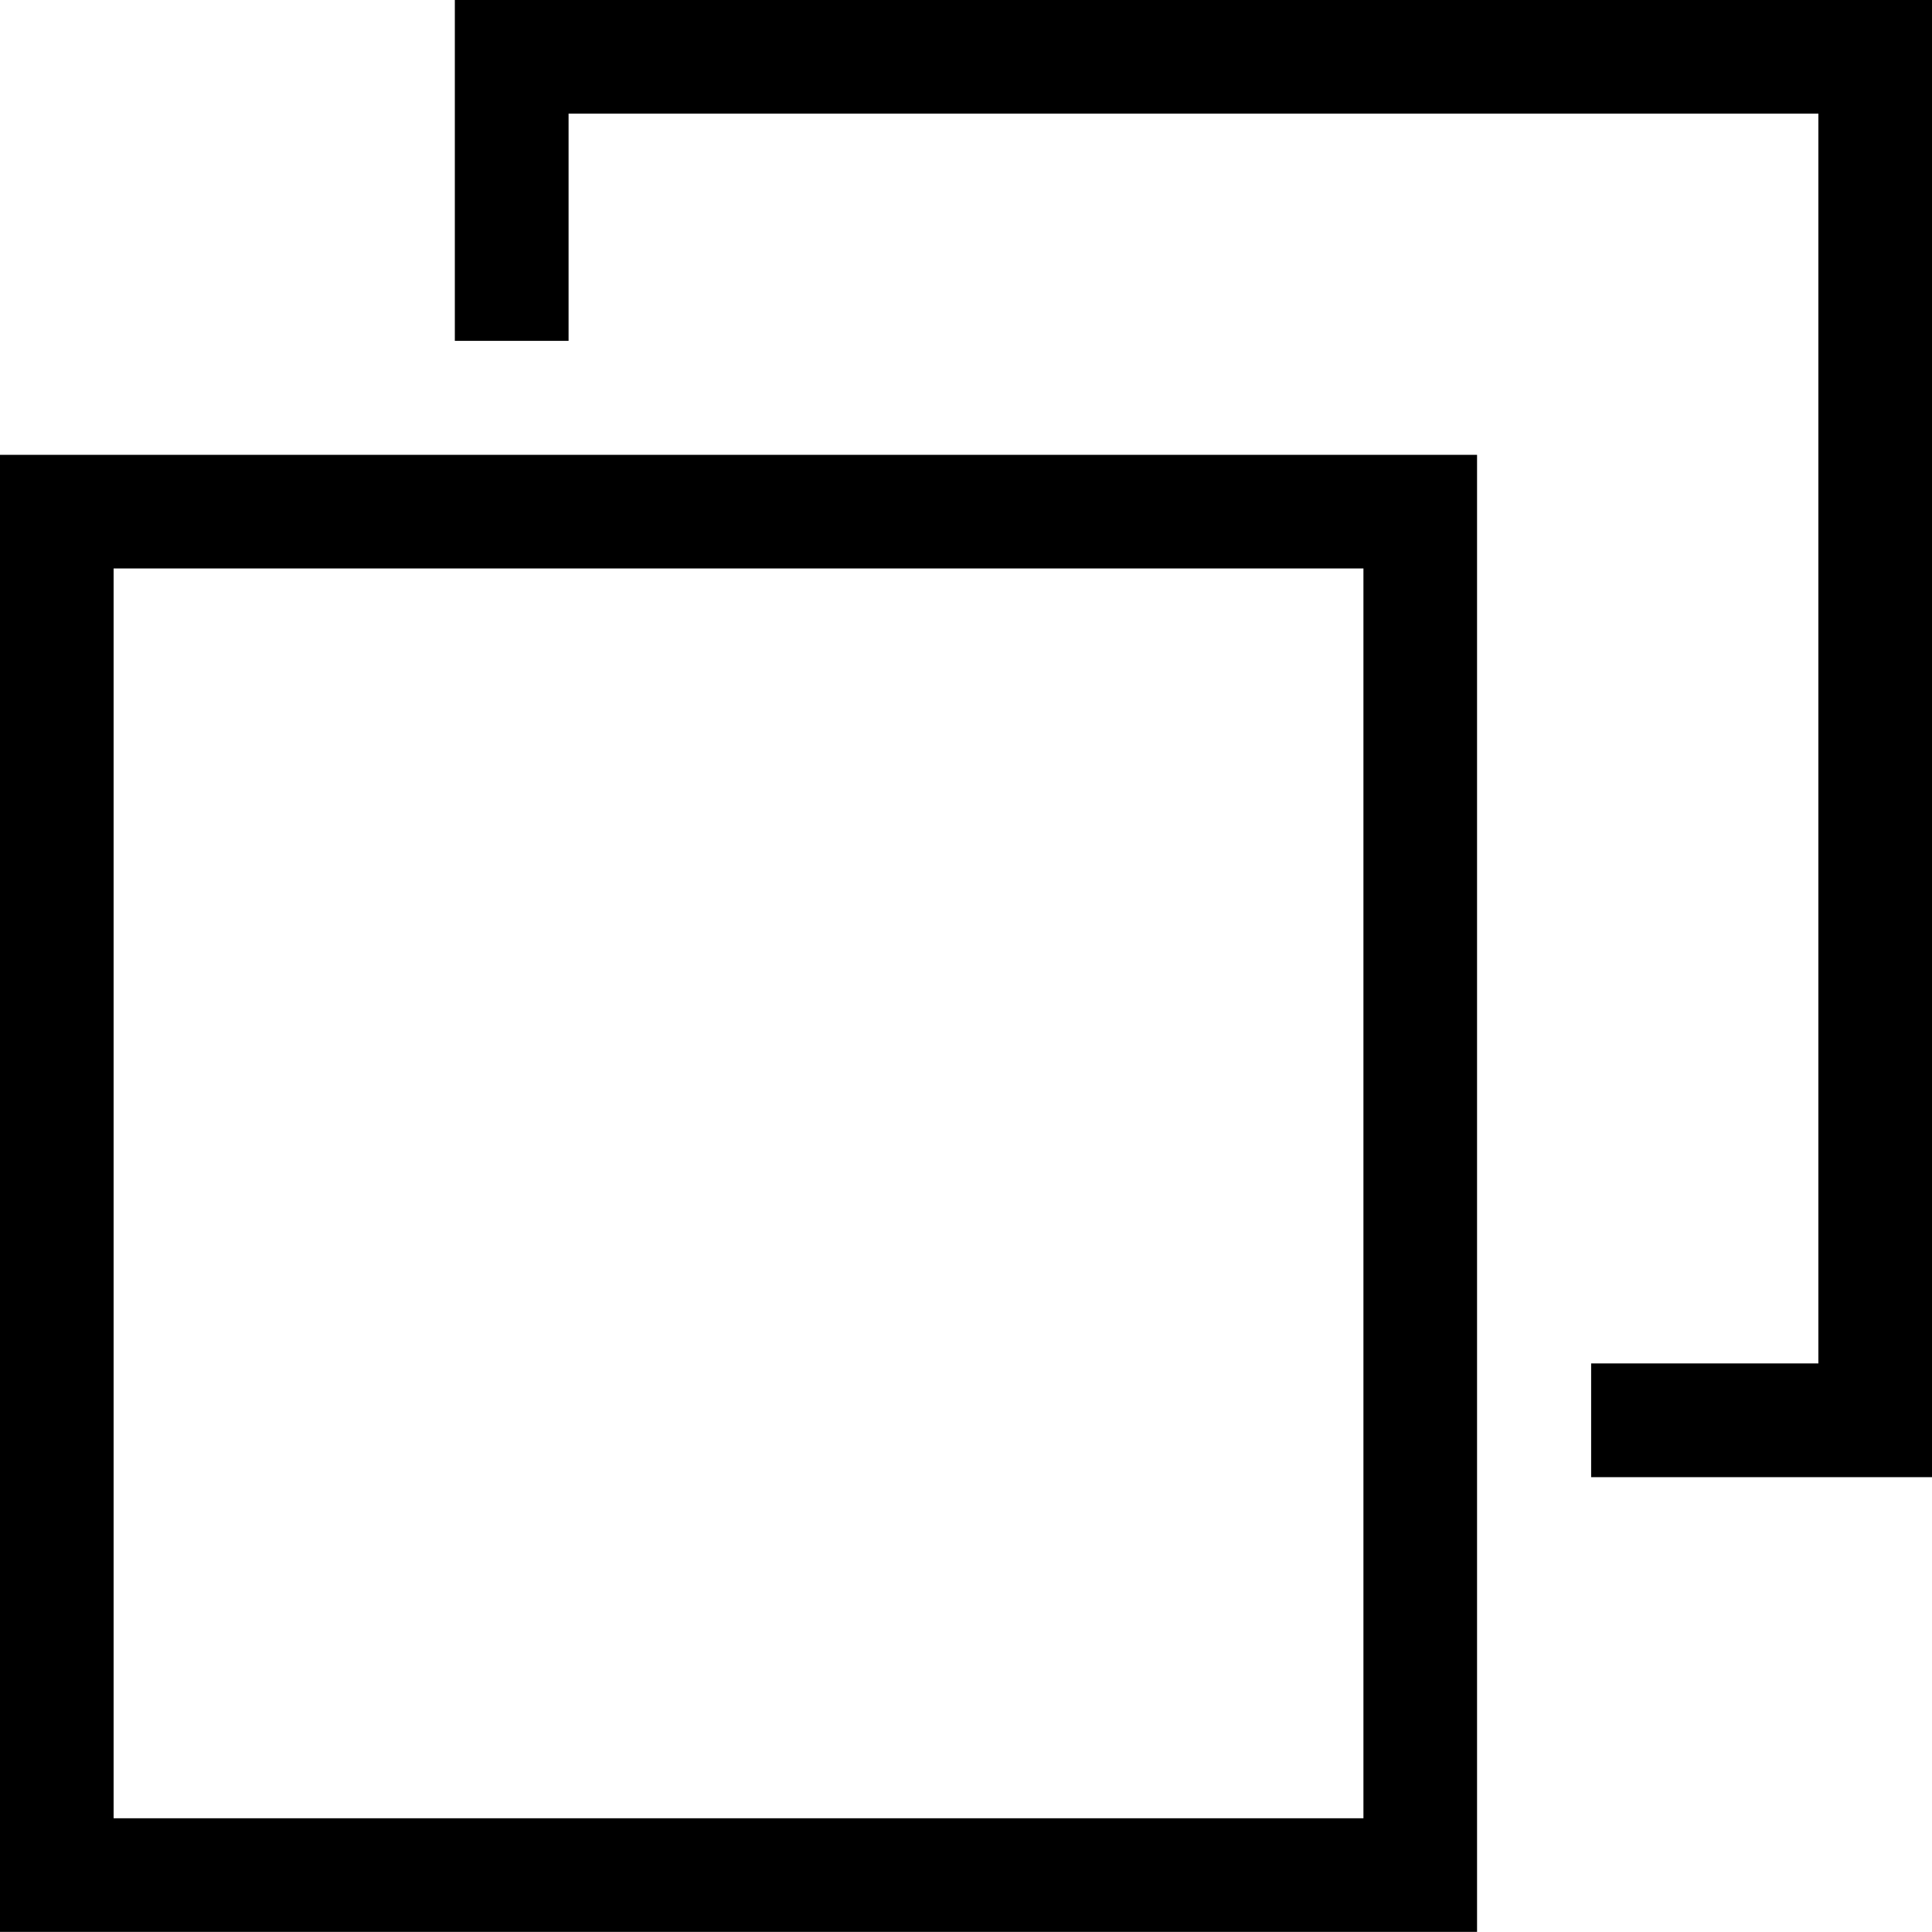<?xml version="1.0" encoding="UTF-8" standalone="no"?>
<!-- Uploaded to: SVG Repo, www.svgrepo.com, Generator: SVG Repo Mixer Tools -->

<svg
   fill="#000000"
   width="800px"
   height="800px"
   viewBox="0 0 1920 1920"
   version="1.1"
   id="svg1059"
   sodipodi:docname="copy-course-svgrepo-com.svg"
   inkscape:version="1.2.1 (9c6d41e410, 2022-07-14)"
   xmlns:inkscape="http://www.inkscape.org/namespaces/inkscape"
   xmlns:sodipodi="http://sodipodi.sourceforge.net/DTD/sodipodi-0.dtd"
   xmlns="http://www.w3.org/2000/svg"
   xmlns:svg="http://www.w3.org/2000/svg">
  <defs
     id="defs1063" />
  <sodipodi:namedview
     id="namedview1061"
     pagecolor="#ffffff"
     bordercolor="#666666"
     borderopacity="1.0"
     inkscape:showpageshadow="2"
     inkscape:pageopacity="0.0"
     inkscape:pagecheckerboard="false"
     inkscape:deskcolor="#d1d1d1"
     showgrid="false"
     inkscape:zoom="0.51530407"
     inkscape:cx="523.96249"
     inkscape:cy="397.82337"
     inkscape:window-width="2560"
     inkscape:window-height="1369"
     inkscape:window-x="-8"
     inkscape:window-y="-8"
     inkscape:window-maximized="1"
     inkscape:current-layer="svg1059" />
  <path
     d="M 0,1919.887 H 1467.88 V 452.008 H 0 v 1467.88 z M 1354.965,564.922 V 1806.973 H 112.914 V 564.922 Z M 1920,0 v 1467.992 h -338.741 v -113.027 h 225.827 V 112.914 H 565.035 V 338.74 H 452.008 V 0 Z"
     fill-rule="evenodd"
     id="path1057"
     sodipodi:nodetypes="cccccccccccccccccccccc" />
</svg>
